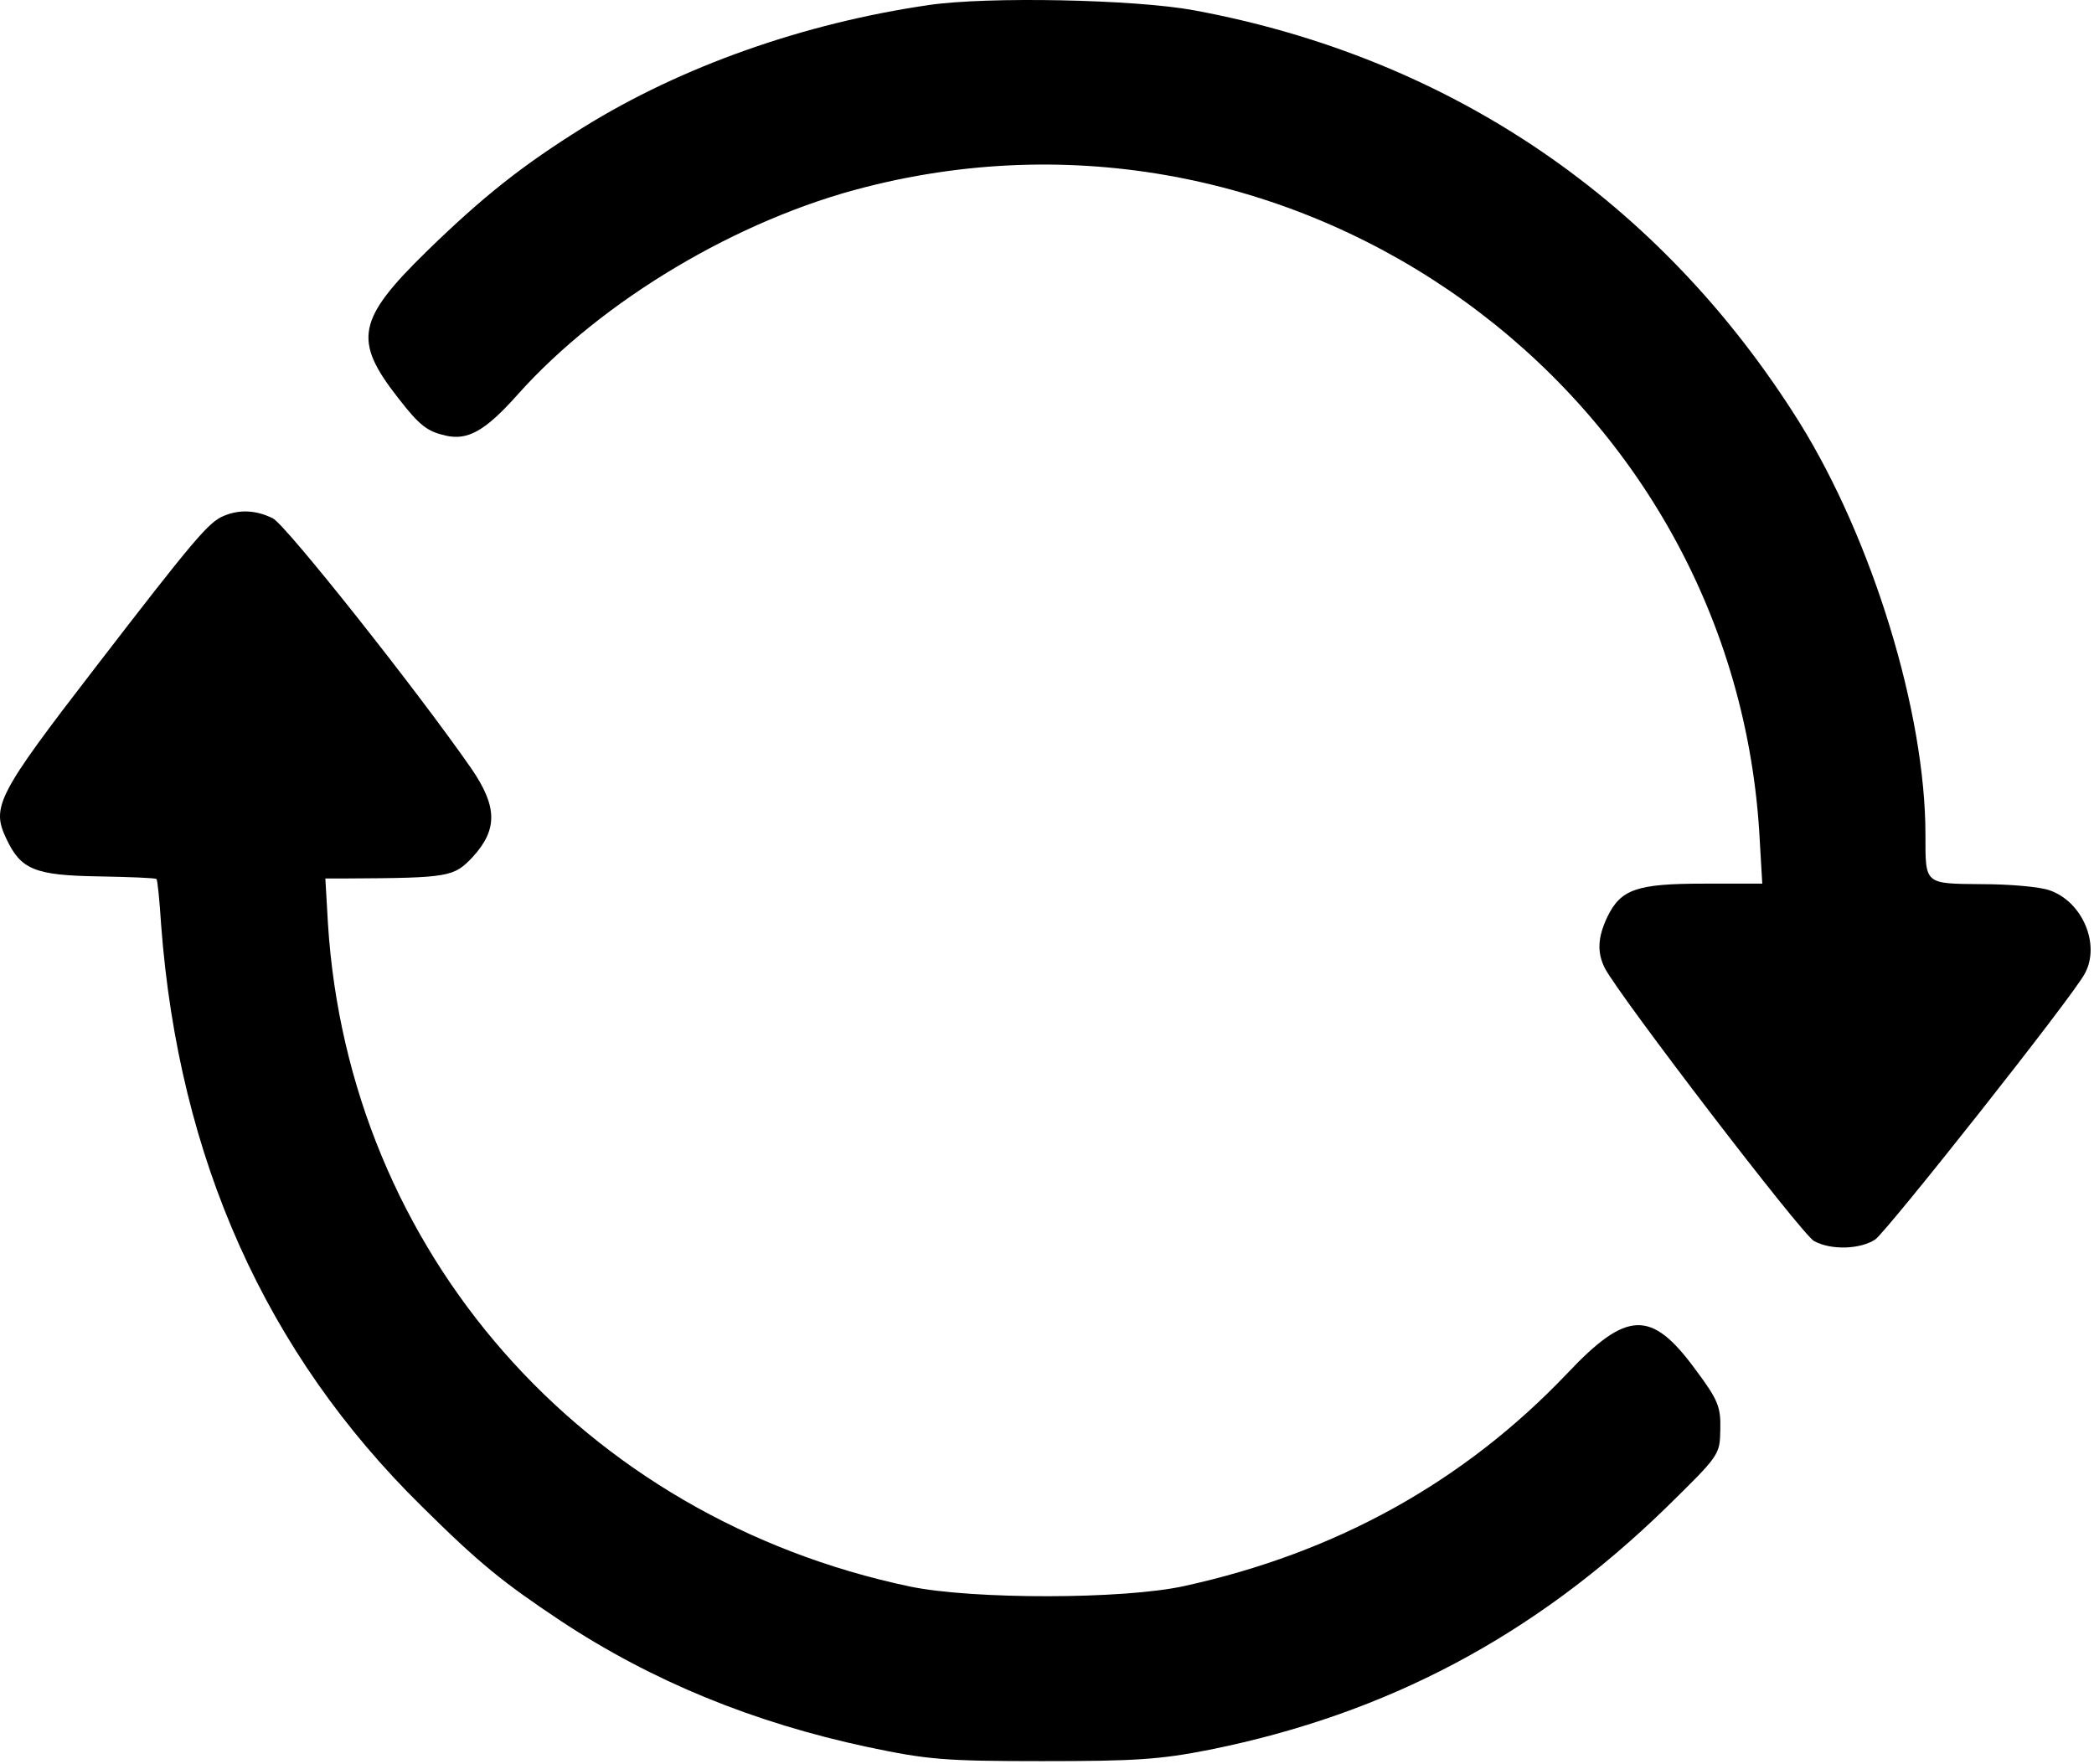 <svg width="539" height="454" viewBox="0 0 539 454" fill="none" xmlns="http://www.w3.org/2000/svg">
<path d="M238.946 1.316C206.946 5.983 175.479 17.05 150.146 32.783C134.546 42.516 124.546 50.383 109.879 64.65C91.879 82.25 90.813 87.583 102.546 102.516C108.013 109.583 110.013 111.05 114.679 112.116C120.413 113.45 124.946 110.916 133.346 101.45C154.946 77.316 190.013 56.383 222.946 48.116C334.546 19.716 445.346 99.716 452.813 213.716L453.613 227.45H438.546C421.213 227.45 417.213 228.916 413.746 235.983C411.213 241.316 411.079 245.183 413.079 249.183C416.813 256.383 463.879 317.85 466.946 319.45C471.346 321.85 478.813 321.583 482.679 319.05C485.613 317.05 533.879 256.116 536.679 250.516C540.679 243.05 536.013 232.116 527.613 229.183C525.079 228.25 517.213 227.583 510.146 227.583C495.213 227.45 495.613 227.716 495.613 214.783C495.613 183.45 482.013 139.05 463.213 108.783C427.613 51.85 373.613 14.916 307.346 2.65C292.279 -0.15 254.146 -0.95 238.946 1.316Z" fill="black"/>
<path d="M57.613 132.783C53.746 134.383 50.279 138.383 24.413 171.983C-0.787 204.65 -2.254 207.716 1.613 215.85C5.346 223.85 8.946 225.316 25.346 225.583C33.213 225.716 39.879 225.983 40.279 226.25C40.546 226.516 41.079 231.85 41.479 238.116C46.013 298.25 68.413 348.25 108.546 387.716C123.479 402.516 129.479 407.316 144.279 417.183C167.879 432.783 194.013 443.45 223.479 449.716C238.679 452.916 243.079 453.316 268.279 453.316C292.146 453.316 298.546 452.916 311.346 450.383C357.079 441.183 394.946 421.05 428.813 388.116C442.679 374.516 442.679 374.516 442.813 367.983C442.946 362.116 442.279 360.383 436.413 352.516C425.079 337.05 418.813 337.183 403.346 353.583C376.813 381.45 343.879 399.716 304.813 408.25C289.079 411.716 250.413 411.716 234.279 408.383C149.879 390.65 89.746 322.116 84.413 237.716L83.746 226.116H89.346C115.879 225.983 116.813 225.716 121.746 220.516C128.146 213.45 128.013 207.583 121.346 197.85C107.479 177.85 73.746 135.316 70.279 133.45C66.013 131.316 61.746 131.05 57.613 132.783Z" fill="black"/>
</svg>
